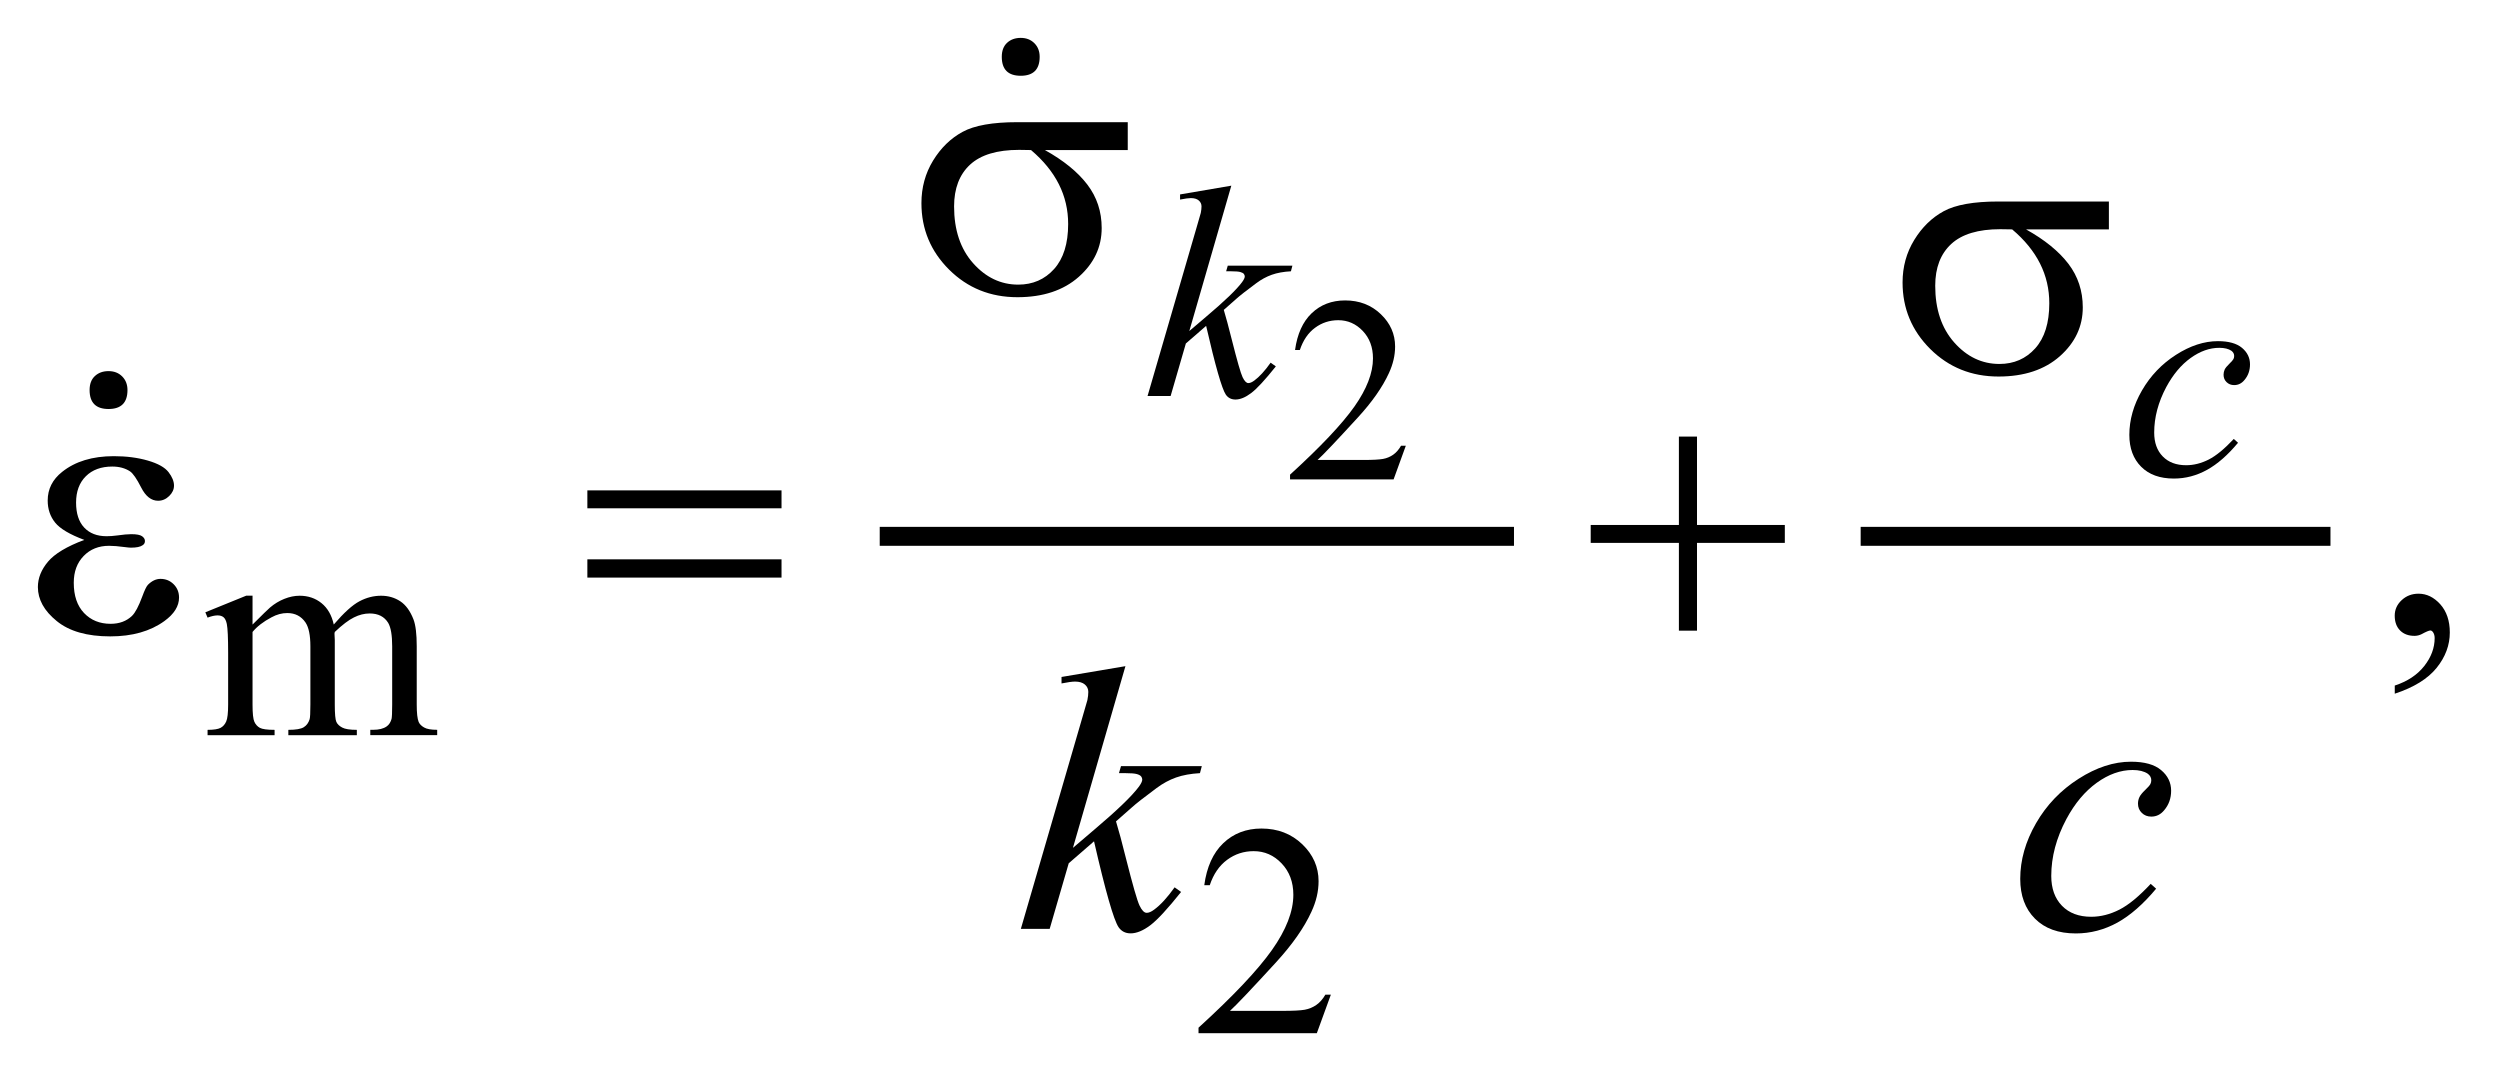 <?xml version="1.0" encoding="UTF-8"?>
<!DOCTYPE svg PUBLIC '-//W3C//DTD SVG 1.0//EN'
          'http://www.w3.org/TR/2001/REC-SVG-20010904/DTD/svg10.dtd'>
<svg stroke-dasharray="none" shape-rendering="auto" xmlns="http://www.w3.org/2000/svg" font-family="'Dialog'" text-rendering="auto" width="104" fill-opacity="1" color-interpolation="auto" color-rendering="auto" preserveAspectRatio="xMidYMid meet" font-size="12px" viewBox="0 0 104 45" fill="black" xmlns:xlink="http://www.w3.org/1999/xlink" stroke="black" image-rendering="auto" stroke-miterlimit="10" stroke-linecap="square" stroke-linejoin="miter" font-style="normal" stroke-width="1" height="45" stroke-dashoffset="0" font-weight="normal" stroke-opacity="1"
><!--Generated by the Batik Graphics2D SVG Generator--><defs id="genericDefs"
  /><g
  ><defs id="defs1"
    ><clipPath clipPathUnits="userSpaceOnUse" id="clipPath1"
      ><path d="M-1 -1 L64.665 -1 L64.665 27.272 L-1 27.272 L-1 -1 Z"
      /></clipPath
      ><clipPath clipPathUnits="userSpaceOnUse" id="clipPath2"
      ><path d="M-0 -0 L-0 26.272 L63.666 26.272 L63.666 -0 Z"
      /></clipPath
    ></defs
    ><g stroke-width="0.5" transform="scale(1.576,1.576) translate(1,1)"
    ><line y2="13.157" fill="none" x1="22.471" clip-path="url(#clipPath2)" x2="38.713" y1="13.157"
    /></g
    ><g stroke-width="0.5" transform="matrix(1.576,0,0,1.576,1.576,1.576)"
    ><line y2="13.157" fill="none" x1="48.364" clip-path="url(#clipPath2)" x2="60.265" y1="13.157"
    /></g
    ><g stroke-width="0.5" transform="matrix(1.576,0,0,1.576,1.576,1.576)"
    ><path d="M36.109 10.763 L35.785 11.655 L33.052 11.655 L33.052 11.529 C33.856 10.796 34.422 10.197 34.75 9.733 C35.077 9.269 35.241 8.844 35.241 8.459 C35.241 8.166 35.151 7.924 34.971 7.735 C34.791 7.546 34.575 7.452 34.325 7.452 C34.097 7.452 33.892 7.518 33.712 7.652 C33.53 7.785 33.397 7.981 33.311 8.238 L33.184 8.238 C33.242 7.817 33.388 7.493 33.623 7.268 C33.858 7.043 34.153 6.93 34.506 6.93 C34.882 6.93 35.195 7.051 35.447 7.292 C35.699 7.533 35.825 7.818 35.825 8.146 C35.825 8.38 35.77 8.615 35.661 8.85 C35.492 9.219 35.219 9.609 34.841 10.021 C34.274 10.64 33.92 11.014 33.778 11.141 L34.987 11.141 C35.233 11.141 35.406 11.132 35.505 11.114 C35.605 11.096 35.693 11.059 35.774 11.003 C35.854 10.947 35.923 10.868 35.982 10.765 L36.109 10.765 Z" stroke="none" clip-path="url(#clipPath2)"
    /></g
    ><g stroke-width="0.5" transform="matrix(1.576,0,0,1.576,1.576,1.576)"
    ><path d="M34.13 25.253 L33.759 26.272 L30.636 26.272 L30.636 26.127 C31.555 25.289 32.201 24.605 32.576 24.074 C32.951 23.543 33.139 23.057 33.139 22.618 C33.139 22.282 33.035 22.007 32.83 21.791 C32.624 21.574 32.378 21.467 32.092 21.467 C31.832 21.467 31.598 21.543 31.391 21.696 C31.184 21.849 31.031 22.071 30.933 22.365 L30.788 22.365 C30.853 21.884 31.02 21.514 31.289 21.257 C31.558 21 31.895 20.87 32.298 20.87 C32.728 20.87 33.086 21.009 33.374 21.284 C33.661 21.559 33.805 21.886 33.805 22.26 C33.805 22.529 33.742 22.796 33.617 23.065 C33.425 23.486 33.112 23.932 32.68 24.404 C32.032 25.111 31.627 25.538 31.466 25.683 L32.848 25.683 C33.129 25.683 33.327 25.673 33.439 25.653 C33.552 25.632 33.655 25.59 33.746 25.526 C33.838 25.462 33.917 25.372 33.984 25.255 L34.13 25.255 Z" stroke="none" clip-path="url(#clipPath2)"
    /></g
    ><g stroke-width="0.5" transform="matrix(1.576,0,0,1.576,1.576,1.576)"
    ><path d="M5.667 15.485 C5.927 15.225 6.081 15.076 6.127 15.037 C6.244 14.937 6.371 14.861 6.506 14.807 C6.641 14.753 6.776 14.725 6.908 14.725 C7.132 14.725 7.325 14.79 7.486 14.92 C7.647 15.05 7.756 15.238 7.81 15.485 C8.078 15.173 8.304 14.968 8.489 14.871 C8.674 14.773 8.864 14.725 9.059 14.725 C9.249 14.725 9.418 14.774 9.565 14.871 C9.712 14.968 9.828 15.128 9.914 15.349 C9.972 15.5 10 15.737 10 16.059 L10 17.597 C10 17.821 10.017 17.974 10.051 18.057 C10.077 18.115 10.125 18.163 10.196 18.203 C10.266 18.244 10.381 18.264 10.54 18.264 L10.54 18.405 L8.774 18.405 L8.774 18.264 L8.848 18.264 C9.002 18.264 9.121 18.235 9.207 18.174 C9.267 18.133 9.31 18.067 9.336 17.975 C9.346 17.931 9.352 17.805 9.352 17.597 L9.352 16.059 C9.352 15.768 9.317 15.562 9.247 15.442 C9.145 15.276 8.983 15.193 8.759 15.193 C8.621 15.193 8.482 15.227 8.343 15.297 C8.204 15.365 8.035 15.493 7.837 15.681 L7.829 15.724 L7.837 15.892 L7.837 17.598 C7.837 17.842 7.851 17.994 7.878 18.054 C7.905 18.115 7.957 18.164 8.032 18.204 C8.108 18.245 8.237 18.265 8.419 18.265 L8.419 18.406 L6.611 18.406 L6.611 18.265 C6.809 18.265 6.944 18.242 7.019 18.195 C7.094 18.148 7.144 18.078 7.173 17.984 C7.186 17.94 7.193 17.811 7.193 17.598 L7.193 16.06 C7.193 15.769 7.15 15.559 7.064 15.431 C6.95 15.265 6.79 15.182 6.584 15.182 C6.443 15.182 6.304 15.219 6.166 15.295 C5.95 15.409 5.784 15.538 5.666 15.681 L5.666 17.598 C5.666 17.831 5.682 17.984 5.715 18.054 C5.747 18.124 5.796 18.177 5.859 18.212 C5.923 18.247 6.052 18.265 6.248 18.265 L6.248 18.406 L4.479 18.406 L4.479 18.265 C4.643 18.265 4.757 18.247 4.823 18.212 C4.888 18.177 4.937 18.121 4.971 18.044 C5.005 17.968 5.022 17.818 5.022 17.598 L5.022 16.232 C5.022 15.838 5.01 15.586 4.987 15.47 C4.969 15.384 4.94 15.325 4.901 15.293 C4.862 15.26 4.809 15.244 4.741 15.244 C4.668 15.244 4.581 15.264 4.479 15.303 L4.42 15.162 L5.498 14.724 L5.666 14.724 L5.666 15.485 Z" stroke="none" clip-path="url(#clipPath2)"
    /></g
    ><g stroke-width="0.5" transform="matrix(1.576,0,0,1.576,1.576,1.576)"
    ><path d="M62.212 17.311 L62.212 17.096 C62.547 16.986 62.807 16.814 62.99 16.581 C63.173 16.348 63.265 16.102 63.265 15.842 C63.265 15.78 63.25 15.728 63.221 15.686 C63.199 15.657 63.176 15.642 63.153 15.642 C63.118 15.642 63.04 15.674 62.919 15.74 C62.86 15.769 62.799 15.784 62.733 15.784 C62.574 15.784 62.447 15.737 62.353 15.642 C62.258 15.547 62.211 15.417 62.211 15.251 C62.211 15.092 62.272 14.955 62.394 14.842 C62.516 14.728 62.665 14.671 62.84 14.671 C63.055 14.671 63.246 14.765 63.414 14.951 C63.581 15.139 63.665 15.387 63.665 15.695 C63.665 16.03 63.549 16.341 63.316 16.63 C63.084 16.917 62.716 17.145 62.212 17.311 Z" stroke="none" clip-path="url(#clipPath2)"
    /></g
    ><g stroke-width="0.5" transform="matrix(1.576,0,0,1.576,1.576,1.576)"
    ><path d="M31.502 3.901 L30.393 7.738 L30.838 7.359 C31.325 6.948 31.641 6.644 31.787 6.446 C31.834 6.381 31.857 6.331 31.857 6.298 C31.857 6.275 31.849 6.253 31.834 6.232 C31.818 6.211 31.788 6.194 31.742 6.181 C31.697 6.168 31.617 6.161 31.502 6.161 L31.365 6.161 L31.408 6.013 L33.114 6.013 L33.075 6.161 C32.88 6.172 32.712 6.202 32.569 6.253 C32.427 6.304 32.29 6.378 32.157 6.478 C31.894 6.673 31.721 6.809 31.638 6.884 L31.303 7.18 C31.36 7.367 31.43 7.629 31.514 7.964 C31.655 8.521 31.749 8.852 31.799 8.956 C31.849 9.06 31.9 9.112 31.951 9.112 C31.995 9.112 32.047 9.09 32.107 9.046 C32.242 8.947 32.387 8.79 32.54 8.573 L32.677 8.671 C32.394 9.027 32.176 9.262 32.025 9.376 C31.874 9.49 31.736 9.546 31.611 9.546 C31.502 9.546 31.417 9.503 31.357 9.417 C31.253 9.264 31.08 8.659 30.837 7.602 L30.302 8.066 L29.9 9.452 L29.291 9.452 L30.587 4.998 L30.696 4.62 C30.709 4.555 30.715 4.497 30.715 4.448 C30.715 4.385 30.691 4.334 30.643 4.292 C30.595 4.25 30.525 4.229 30.434 4.229 C30.374 4.229 30.279 4.242 30.149 4.268 L30.149 4.132 L31.502 3.901 Z" stroke="none" clip-path="url(#clipPath2)"
    /></g
    ><g stroke-width="0.5" transform="matrix(1.576,0,0,1.576,1.576,1.576)"
    ><path d="M58.075 10.687 C57.804 11.013 57.531 11.251 57.256 11.403 C56.98 11.555 56.689 11.632 56.381 11.632 C56.012 11.632 55.724 11.528 55.517 11.319 C55.31 11.111 55.206 10.831 55.206 10.48 C55.206 10.082 55.317 9.69 55.54 9.305 C55.763 8.92 56.061 8.607 56.437 8.366 C56.813 8.125 57.182 8.005 57.544 8.005 C57.827 8.005 58.039 8.064 58.18 8.182 C58.321 8.301 58.391 8.446 58.391 8.618 C58.391 8.779 58.342 8.917 58.243 9.032 C58.171 9.12 58.081 9.165 57.973 9.165 C57.893 9.165 57.826 9.139 57.773 9.087 C57.719 9.035 57.693 8.97 57.693 8.892 C57.693 8.843 57.703 8.797 57.722 8.755 C57.742 8.713 57.782 8.664 57.843 8.605 C57.904 8.546 57.941 8.504 57.954 8.478 C57.967 8.452 57.973 8.425 57.973 8.396 C57.973 8.341 57.949 8.296 57.9 8.259 C57.824 8.207 57.717 8.181 57.58 8.181 C57.324 8.181 57.072 8.271 56.822 8.451 C56.572 8.631 56.359 8.886 56.181 9.216 C55.968 9.616 55.862 10.017 55.862 10.418 C55.862 10.683 55.937 10.894 56.088 11.048 C56.239 11.203 56.445 11.28 56.705 11.28 C56.905 11.28 57.104 11.23 57.301 11.13 C57.498 11.03 57.718 10.848 57.963 10.586 L58.075 10.687 Z" stroke="none" clip-path="url(#clipPath2)"
    /></g
    ><g stroke-width="0.5" transform="matrix(1.576,0,0,1.576,1.576,1.576)"
    ><path d="M28.707 16.584 L27.321 21.38 L27.877 20.906 C28.485 20.392 28.881 20.011 29.063 19.764 C29.122 19.683 29.151 19.621 29.151 19.578 C29.151 19.549 29.141 19.521 29.122 19.495 C29.102 19.47 29.064 19.448 29.007 19.432 C28.95 19.416 28.85 19.408 28.707 19.408 L28.536 19.408 L28.59 19.222 L30.723 19.222 L30.674 19.408 C30.43 19.422 30.219 19.46 30.042 19.523 C29.865 19.586 29.693 19.679 29.527 19.803 C29.198 20.047 28.982 20.216 28.878 20.311 L28.458 20.681 C28.53 20.915 28.618 21.243 28.722 21.662 C28.898 22.357 29.016 22.77 29.078 22.901 C29.14 23.031 29.203 23.095 29.268 23.095 C29.323 23.095 29.388 23.068 29.463 23.012 C29.632 22.889 29.813 22.692 30.005 22.422 L30.176 22.544 C29.821 22.989 29.55 23.283 29.361 23.425 C29.173 23.566 29 23.637 28.844 23.637 C28.707 23.637 28.602 23.583 28.527 23.476 C28.397 23.285 28.181 22.528 27.878 21.207 L27.21 21.787 L26.707 23.519 L25.946 23.519 L27.566 17.952 L27.703 17.479 C27.719 17.398 27.727 17.326 27.727 17.264 C27.727 17.186 27.697 17.121 27.637 17.069 C27.577 17.017 27.49 16.991 27.376 16.991 C27.301 16.991 27.183 17.008 27.02 17.04 L27.02 16.869 L28.707 16.584 Z" stroke="none" clip-path="url(#clipPath2)"
    /></g
    ><g stroke-width="0.5" transform="matrix(1.576,0,0,1.576,1.576,1.576)"
    ><path d="M55.913 22.458 C55.575 22.864 55.233 23.163 54.889 23.354 C54.543 23.543 54.179 23.639 53.795 23.639 C53.333 23.639 52.973 23.509 52.714 23.248 C52.455 22.988 52.326 22.639 52.326 22.199 C52.326 21.701 52.465 21.212 52.743 20.73 C53.021 20.248 53.395 19.858 53.866 19.557 C54.336 19.256 54.797 19.106 55.249 19.106 C55.603 19.106 55.869 19.179 56.045 19.328 C56.221 19.475 56.309 19.657 56.309 19.872 C56.309 20.074 56.247 20.246 56.123 20.39 C56.032 20.5 55.92 20.555 55.786 20.555 C55.685 20.555 55.601 20.523 55.535 20.457 C55.468 20.393 55.434 20.311 55.434 20.214 C55.434 20.151 55.447 20.095 55.471 20.043 C55.495 19.991 55.545 19.928 55.622 19.855 C55.698 19.783 55.744 19.729 55.761 19.697 C55.778 19.665 55.785 19.631 55.785 19.594 C55.785 19.526 55.754 19.469 55.692 19.423 C55.597 19.359 55.464 19.325 55.292 19.325 C54.974 19.325 54.658 19.437 54.346 19.662 C54.034 19.887 53.767 20.205 53.545 20.618 C53.278 21.119 53.145 21.62 53.145 22.121 C53.145 22.453 53.24 22.716 53.428 22.909 C53.616 23.102 53.874 23.199 54.199 23.199 C54.449 23.199 54.697 23.136 54.943 23.011 C55.189 22.886 55.464 22.658 55.77 22.33 L55.913 22.458 Z" stroke="none" clip-path="url(#clipPath2)"
    /></g
    ><g stroke-width="0.5" transform="matrix(1.576,0,0,1.576,1.576,1.576)"
    ><path d="M14.504 11.944 L19.629 11.944 L19.629 12.417 L14.504 12.417 L14.504 11.944 ZM14.504 13.764 L19.629 13.764 L19.629 14.246 L14.504 14.246 L14.504 13.764 Z" stroke="none" clip-path="url(#clipPath2)"
    /></g
    ><g stroke-width="0.5" transform="matrix(1.576,0,0,1.576,1.576,1.576)"
    ><path d="M28.768 2.961 L26.581 2.961 C27.072 3.234 27.445 3.537 27.699 3.869 C27.953 4.201 28.08 4.584 28.08 5.02 C28.08 5.521 27.878 5.95 27.475 6.308 C27.072 6.665 26.532 6.845 25.855 6.845 C25.143 6.845 24.542 6.603 24.054 6.118 C23.566 5.633 23.322 5.048 23.322 4.362 C23.322 3.949 23.425 3.575 23.629 3.24 C23.834 2.905 24.093 2.652 24.408 2.481 C24.721 2.31 25.202 2.225 25.85 2.225 L28.768 2.225 L28.768 2.961 ZM26.215 2.961 C26.078 2.958 25.974 2.956 25.902 2.956 C25.319 2.956 24.888 3.086 24.606 3.346 C24.325 3.606 24.184 3.974 24.184 4.449 C24.184 5.07 24.351 5.57 24.686 5.947 C25.021 6.324 25.418 6.513 25.877 6.513 C26.261 6.513 26.577 6.376 26.824 6.101 C27.071 5.826 27.195 5.43 27.195 4.913 C27.196 4.165 26.869 3.515 26.215 2.961 Z" stroke="none" clip-path="url(#clipPath2)"
    /></g
    ><g stroke-width="0.5" transform="matrix(1.576,0,0,1.576,1.576,1.576)"
    ><path d="M1.225 13.251 C0.841 13.108 0.584 12.955 0.454 12.793 C0.324 12.63 0.259 12.437 0.259 12.212 C0.259 11.909 0.386 11.657 0.64 11.456 C0.985 11.18 1.439 11.041 2.002 11.041 C2.337 11.041 2.638 11.08 2.905 11.158 C3.172 11.236 3.353 11.338 3.449 11.463 C3.545 11.588 3.593 11.706 3.593 11.817 C3.593 11.918 3.551 12.01 3.466 12.093 C3.381 12.176 3.284 12.218 3.173 12.218 C2.994 12.218 2.845 12.101 2.727 11.869 C2.609 11.637 2.51 11.494 2.432 11.442 C2.305 11.358 2.149 11.315 1.964 11.315 C1.671 11.315 1.438 11.4 1.266 11.571 C1.094 11.741 1.008 11.973 1.008 12.266 C1.008 12.553 1.079 12.772 1.222 12.925 C1.366 13.078 1.562 13.154 1.813 13.154 C1.897 13.154 1.99 13.148 2.091 13.134 C2.248 13.112 2.374 13.1 2.464 13.1 C2.604 13.1 2.699 13.118 2.75 13.154 C2.8 13.19 2.826 13.232 2.826 13.281 C2.826 13.33 2.805 13.367 2.763 13.393 C2.704 13.435 2.602 13.456 2.455 13.456 C2.422 13.456 2.369 13.451 2.294 13.441 C2.125 13.418 1.987 13.407 1.879 13.407 C1.606 13.407 1.382 13.496 1.208 13.676 C1.034 13.855 0.947 14.09 0.947 14.383 C0.947 14.725 1.037 14.99 1.218 15.181 C1.399 15.371 1.632 15.466 1.919 15.466 C2.15 15.466 2.338 15.397 2.485 15.256 C2.569 15.175 2.659 15.006 2.754 14.749 C2.816 14.58 2.866 14.476 2.905 14.436 C3.009 14.332 3.119 14.28 3.237 14.28 C3.374 14.28 3.489 14.327 3.584 14.422 C3.679 14.517 3.726 14.634 3.726 14.774 C3.726 14.999 3.598 15.205 3.34 15.393 C2.966 15.664 2.489 15.798 1.91 15.798 C1.298 15.798 0.827 15.663 0.497 15.393 C0.165 15.124 0 14.824 0 14.496 C0 14.262 0.088 14.039 0.266 13.827 C0.443 13.616 0.763 13.424 1.225 13.251 Z" stroke="none" clip-path="url(#clipPath2)"
    /></g
    ><g stroke-width="0.5" transform="matrix(1.576,0,0,1.576,1.576,1.576)"
    ><path d="M54.666 5.055 L52.479 5.055 C52.97 5.328 53.343 5.631 53.597 5.963 C53.85 6.295 53.977 6.678 53.977 7.114 C53.977 7.615 53.776 8.044 53.373 8.402 C52.97 8.759 52.429 8.939 51.753 8.939 C51.04 8.939 50.44 8.697 49.951 8.212 C49.464 7.727 49.22 7.142 49.22 6.456 C49.22 6.043 49.323 5.669 49.528 5.334 C49.733 4.999 49.992 4.746 50.306 4.575 C50.619 4.404 51.101 4.319 51.748 4.319 L54.666 4.319 L54.666 5.055 ZM52.113 5.055 C51.976 5.052 51.873 5.05 51.801 5.05 C51.218 5.05 50.786 5.18 50.505 5.44 C50.223 5.7 50.082 6.068 50.082 6.543 C50.082 7.164 50.25 7.664 50.585 8.041 C50.92 8.418 51.317 8.607 51.776 8.607 C52.16 8.607 52.475 8.47 52.722 8.195 C52.969 7.92 53.093 7.524 53.093 7.007 C53.095 6.259 52.768 5.608 52.113 5.055 Z" stroke="none" clip-path="url(#clipPath2)"
    /></g
    ><g stroke-width="0.5" transform="matrix(1.576,0,0,1.576,1.576,1.576)"
    ><path d="M43.316 10.524 L43.794 10.524 L43.794 12.857 L46.112 12.857 L46.112 13.33 L43.794 13.33 L43.794 15.647 L43.316 15.647 L43.316 13.33 L40.988 13.33 L40.988 12.857 L43.316 12.857 L43.316 10.524 Z" stroke="none" clip-path="url(#clipPath2)"
    /></g
    ><g stroke-width="0.5" transform="matrix(1.576,0,0,1.576,1.576,1.576)"
    ><path d="M26.443 0.5 C26.443 0.833 26.276 1 25.943 1 C25.61 1 25.443 0.834 25.443 0.5 C25.443 0.34 25.489 0.217 25.583 0.13 C25.677 0.043 25.797 0 25.943 0 C26.089 0 26.21 0.047 26.303 0.14 C26.396 0.233 26.443 0.353 26.443 0.5 Z" stroke="none" clip-path="url(#clipPath2)"
    /></g
    ><g stroke-width="0.5" transform="matrix(1.576,0,0,1.576,1.576,1.576)"
    ><path d="M2.365 9.296 C2.365 9.629 2.198 9.796 1.865 9.796 C1.532 9.796 1.365 9.63 1.365 9.296 C1.365 9.136 1.411 9.013 1.505 8.926 C1.599 8.839 1.718 8.796 1.865 8.796 C2.012 8.796 2.132 8.843 2.225 8.936 C2.318 9.029 2.365 9.15 2.365 9.296 Z" stroke="none" clip-path="url(#clipPath2)"
    /></g
  ></g
></svg
>
